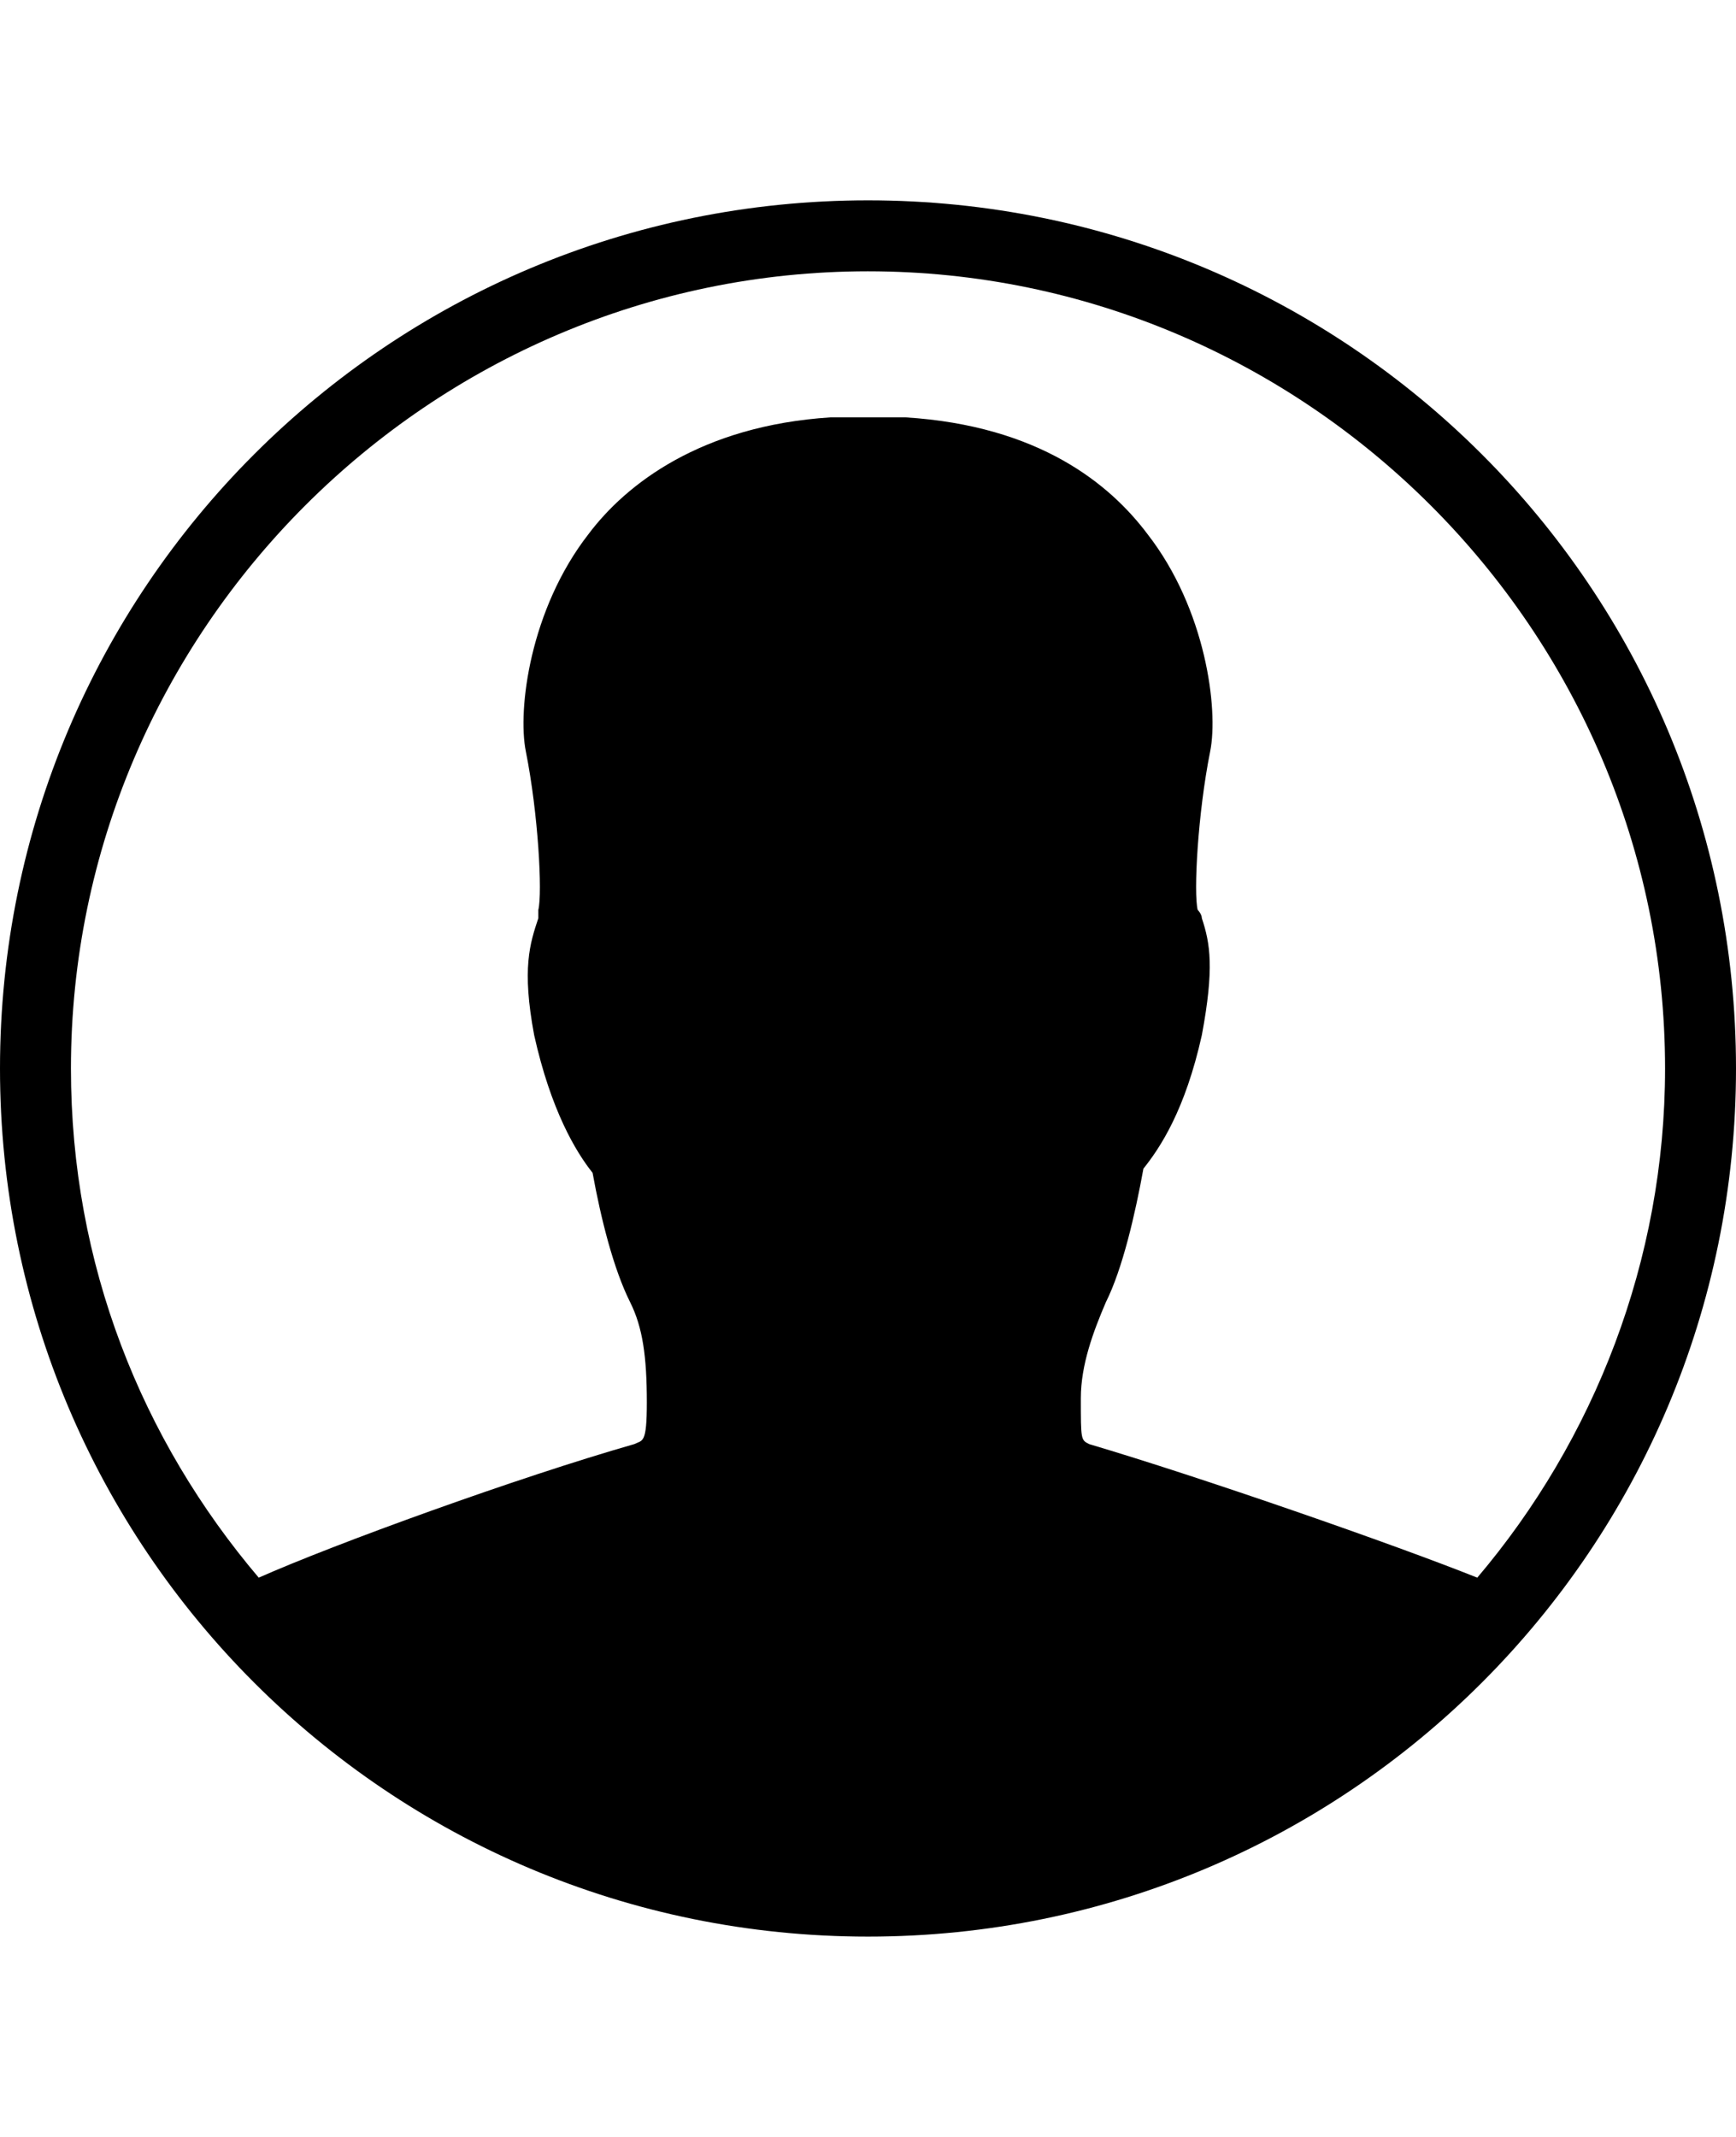 <?xml version="1.0" encoding="utf-8"?>
<!-- Generated by IcoMoon.io -->
<!DOCTYPE svg PUBLIC "-//W3C//DTD SVG 1.1//EN" "http://www.w3.org/Graphics/SVG/1.1/DTD/svg11.dtd">
<svg version="1.1" xmlns="http://www.w3.org/2000/svg" xmlns:xlink="http://www.w3.org/1999/xlink" width="416" height="512" viewBox="0 0 416 512">
<g>
</g>
	<path d="M208 48c115 0 208 93 208 208s-93 208-208 208-208-93-208-208 93-208 208-208zM208 65c-105 0-191 86-191 191 0 47 17 89 45 122 18-8 62-24 90-32 2-1 3 0 3-10 0-11-1-18-4-24-4-8-7-20-9-31-4-5-10-15-14-33-3-16-1-22 1-28v-2c1-4 0-23-3-38-2-10 1-34 15-52 9-12 27-26 58-28h18c32 2 49 16 58 28 14 18 17 42 15 52-3 15-4 34-3 38 0 0 1 1 1 2 2 6 3 12 0 28-4 18-10 27-14 32-2 11-5 24-9 32-3 7-6 15-6 23 0 10 0 10 2 11 27 8 73 24 93 32 28-33 45-76 45-122 0-105-86-191-191-191z" fill="#000000" />
</svg>
